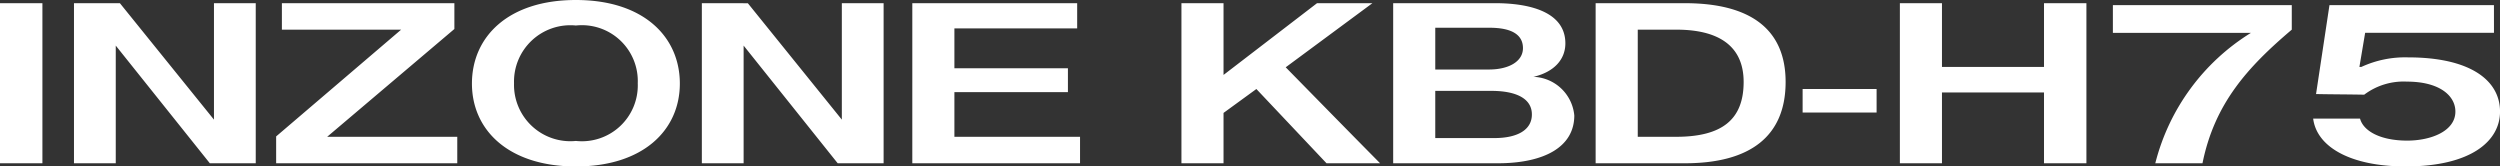 <svg xmlns="http://www.w3.org/2000/svg" viewBox="0 0 148.96 9.918"><rect x="0" y="0" width="148.96" height="9.918" fill="#333333" stroke="none"/><path fill="#fff" d="M2.527.19H0v9.538h2.527Zm1.881 0v9.538h2.489V2.717l5.605 7.011h2.736V.19h-2.489v6.938L7.144.19Zm12.046 9.538h10.792V8.151h-7.752l7.58-6.423V.19H16.796v1.577h7.106l-7.448 6.361Zm11.666-4.75c0 2.774 2.185 4.94 6.194 4.94s6.194-2.166 6.194-4.94S38.361 0 34.314 0 28.12 2.204 28.12 4.978m2.508-.019a3.357 3.357 0 0 1 3.686-3.439A3.33 3.33 0 0 1 38 4.959a3.33 3.33 0 0 1-3.686 3.439 3.357 3.357 0 0 1-3.686-3.439M41.819.19v9.538h2.489V2.717l5.605 7.011h2.736V.19H50.16v6.938L44.56.193Zm12.54 9.538h9.994V8.151h-7.486v-2.66h6.764V4.066h-6.764V1.691h7.315v-1.5h-9.823ZM72.903.19h-2.508v9.538h2.508v-3l1.957-1.425 4.18 4.425h3.192c-1.881-1.9-3.758-3.819-5.624-5.719L81.774.19h-3.3l-5.571 4.275Zm12.616 5.225h3.344c1.444 0 2.413.437 2.413 1.406 0 .893-.817 1.406-2.242 1.406h-3.515ZM83.011.19v9.538h6.232c2.736 0 4.56-.95 4.56-2.85a2.536 2.536 0 0 0-2.432-2.3c1.216-.285 1.9-1.026 1.9-1.995 0-1.786-1.938-2.394-4.2-2.394Zm2.508 1.463h3.23c1.33 0 1.995.418 1.995 1.216 0 .779-.817 1.273-2.033 1.273h-3.192Zm9.555 8.075h5.32c3.895 0 6-1.615 6-4.845 0-3.135-2.09-4.693-6-4.693h-5.32Zm2.51-7.961h2.3c2.546 0 4.009.988 4.009 3.116 0 2.261-1.311 3.268-4.028 3.268h-2.281Zm14.231 3.534h-4.408v1.406h4.408Zm1.387 4.427h2.508V5.51h6.08v4.218h2.527V.19h-2.527v3.8h-6.08V.19h-2.508ZM136.553.304h-10.659v1.653h8.227a12.84 12.84 0 0 0-5.7 7.771h2.812c.722-3.572 2.7-5.738 5.32-7.961Zm12.046 0h-9.8l-.8 5.3c.912.019 1.938.019 2.869.038a3.9 3.9 0 0 1 2.546-.779c1.938 0 2.888.836 2.888 1.786 0 1.159-1.444 1.729-2.869 1.729-1.634 0-2.622-.589-2.812-1.311h-2.793c.209 1.672 2.2 2.85 5.51 2.85 3.876 0 5.624-1.5 5.624-3.268 0-1.881-1.805-3.23-5.472-3.23a6.2 6.2 0 0 0-2.793.57h-.114l.342-2.033h7.676Z"/></svg>
